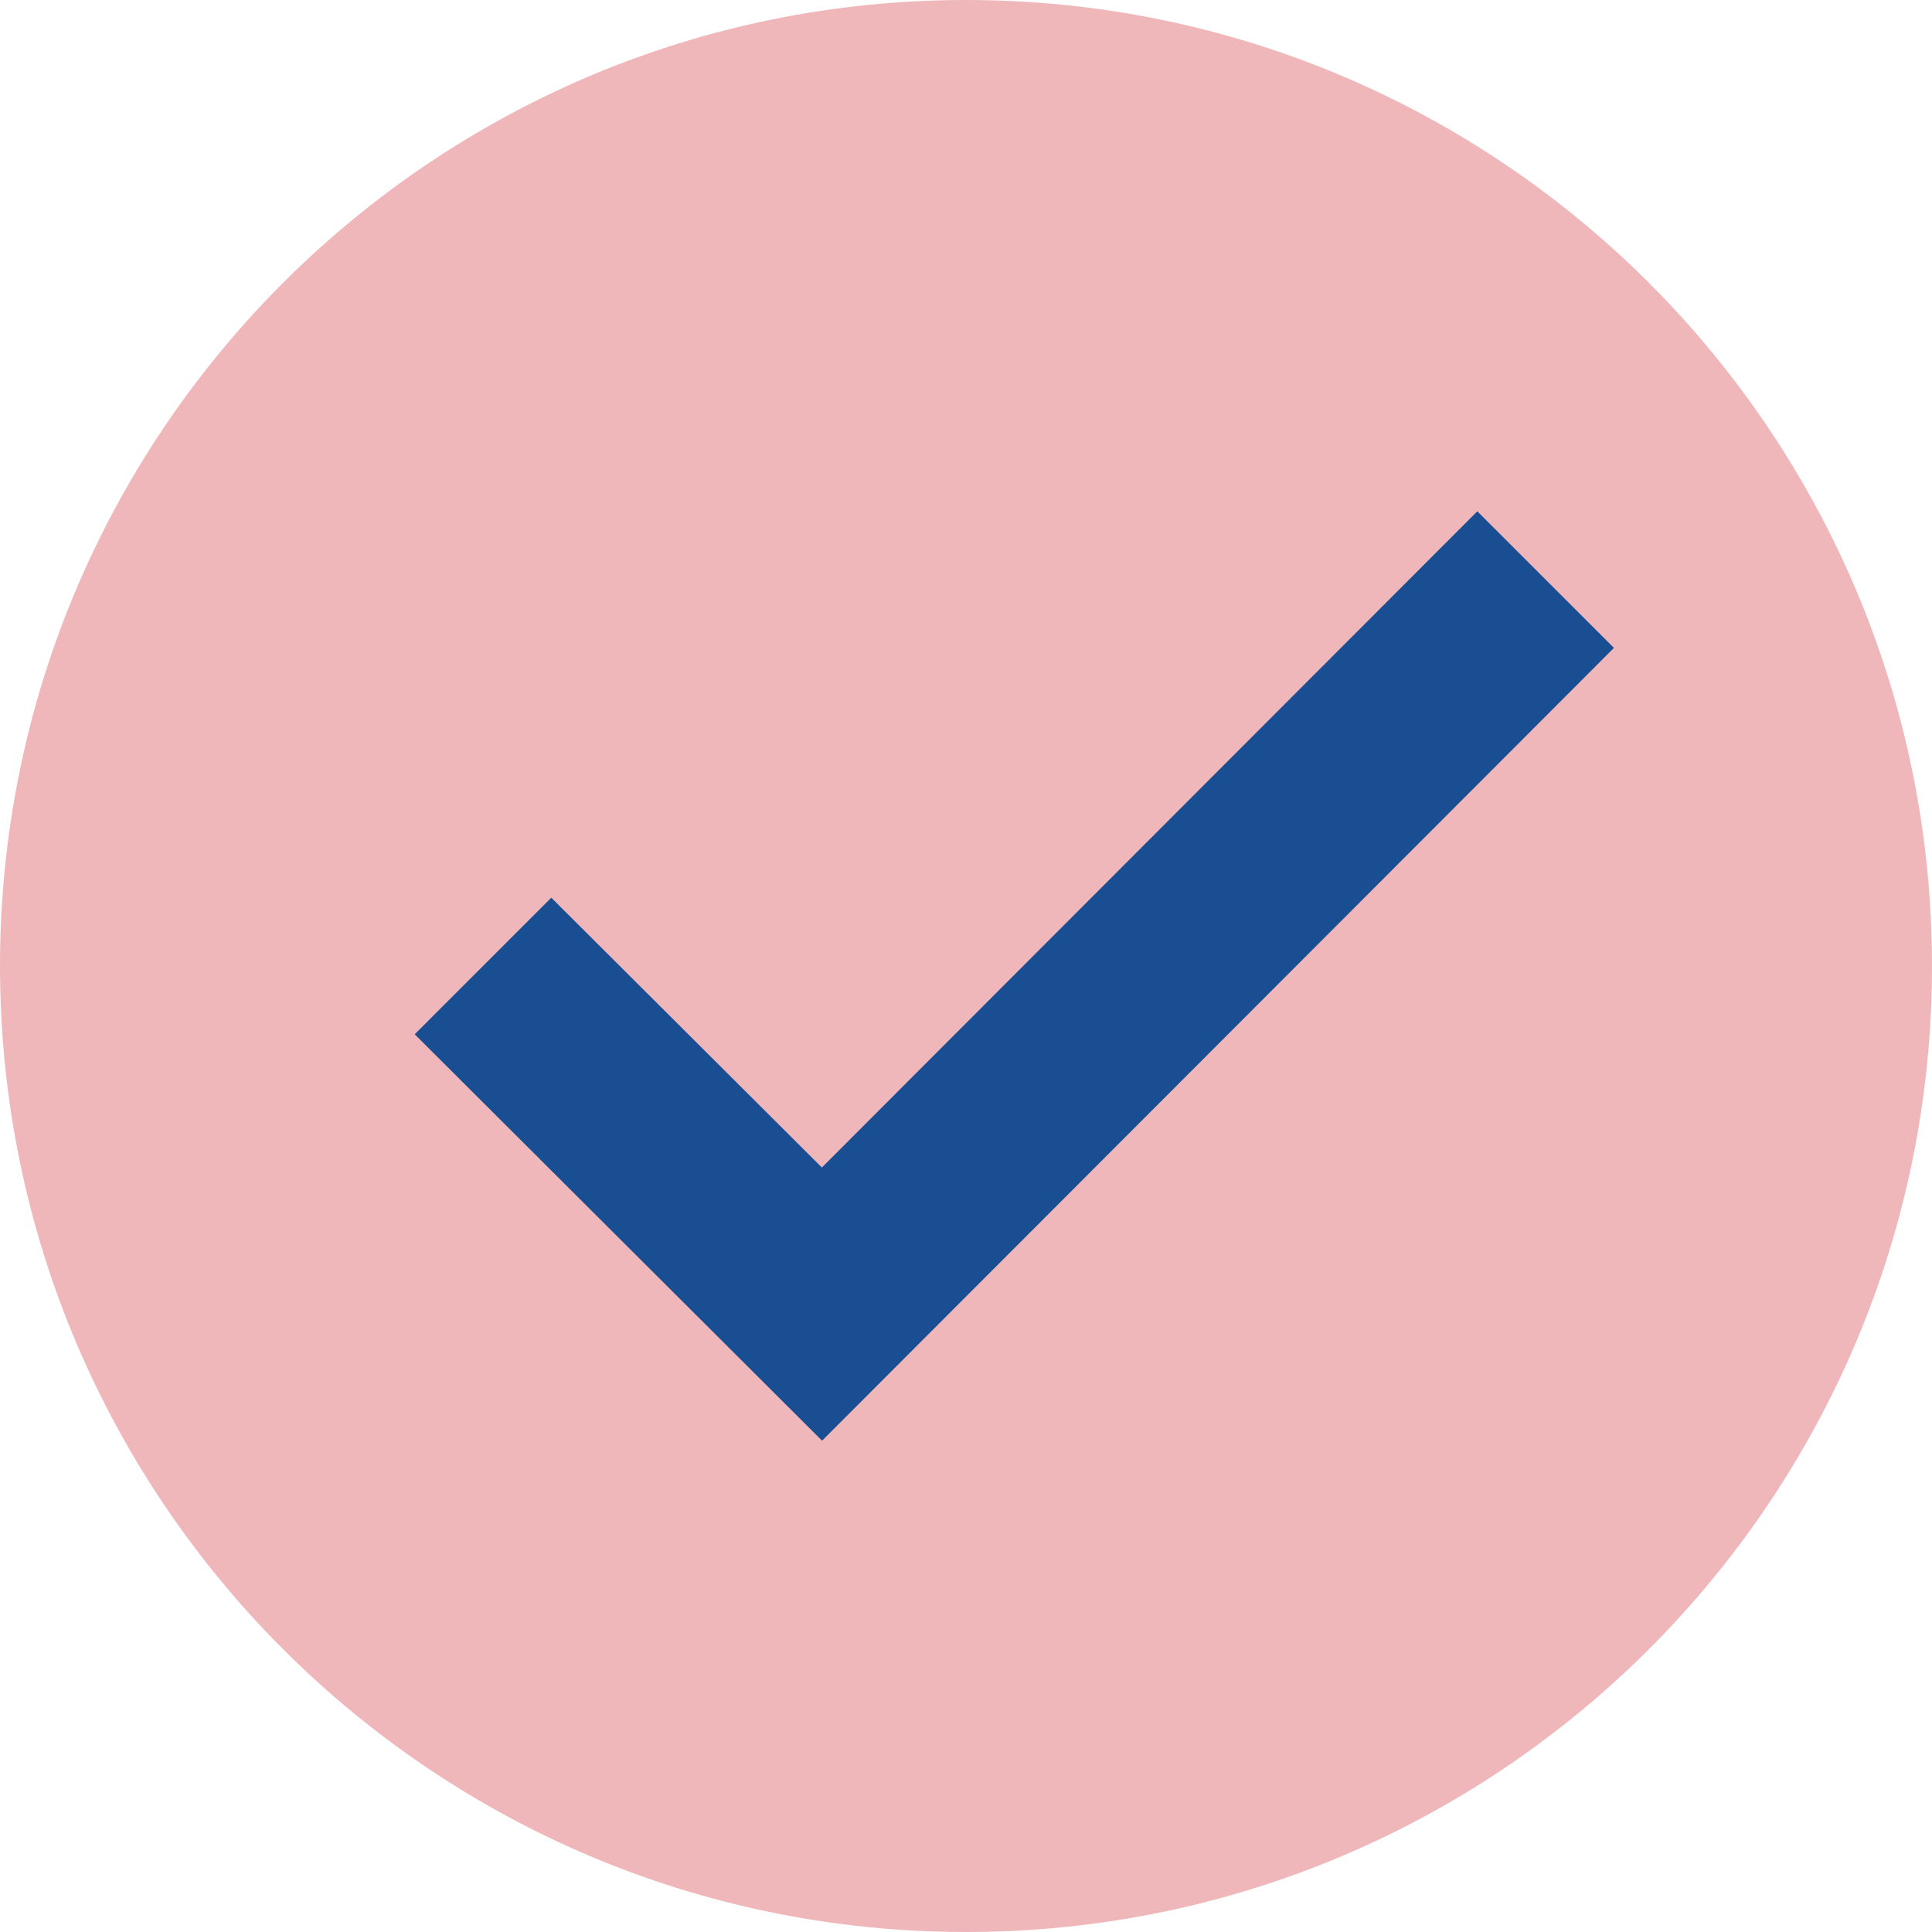 <?xml version="1.0" encoding="UTF-8" standalone="no"?>
<svg
   viewBox="0 0 40 40"
   width="40"
   height="40"
   version="1.1"
   id="svg1858"
   sodipodi:docname="check-icon.svg"
   inkscape:version="1.2.1 (9c6d41e410, 2022-07-14)"
   xmlns:inkscape="http://www.inkscape.org/namespaces/inkscape"
   xmlns:sodipodi="http://sodipodi.sourceforge.net/DTD/sodipodi-0.dtd"
   xmlns="http://www.w3.org/2000/svg"
   xmlns:svg="http://www.w3.org/2000/svg">
  <defs
     id="defs1862" />
  <sodipodi:namedview
     id="namedview1860"
     pagecolor="#ffffff"
     bordercolor="#000000"
     borderopacity="0.25"
     inkscape:showpageshadow="2"
     inkscape:pageopacity="0.0"
     inkscape:pagecheckerboard="0"
     inkscape:deskcolor="#d1d1d1"
     showgrid="false"
     inkscape:zoom="10.697917"
     inkscape:cx="-8.6465431"
     inkscape:cy="17.106134"
     inkscape:window-width="1920"
     inkscape:window-height="1009"
     inkscape:window-x="2552"
     inkscape:window-y="-8"
     inkscape:window-maximized="1"
     inkscape:current-layer="svg1858" />
  <path
     fill="#c8e6c9"
     d="M 40,20 C 40,31.045 31.045,40 20,40 8.955,40 0,31.045 0,20 0,8.955 8.955,0 20,0 31.045,0 40,8.955 40,20 Z"
     id="path1854"
     style="fill:#efb7ba;fill-opacity:1" />
  <path
     fill="#4caf50"
     d="M 30.586,10.586 17.016,24.172 11.414,18.586 8.586,21.414 17.02,29.828 33.415,13.414 Z"
     id="path1856"
     style="fill:#194f92;fill-opacity:1" />
</svg>
